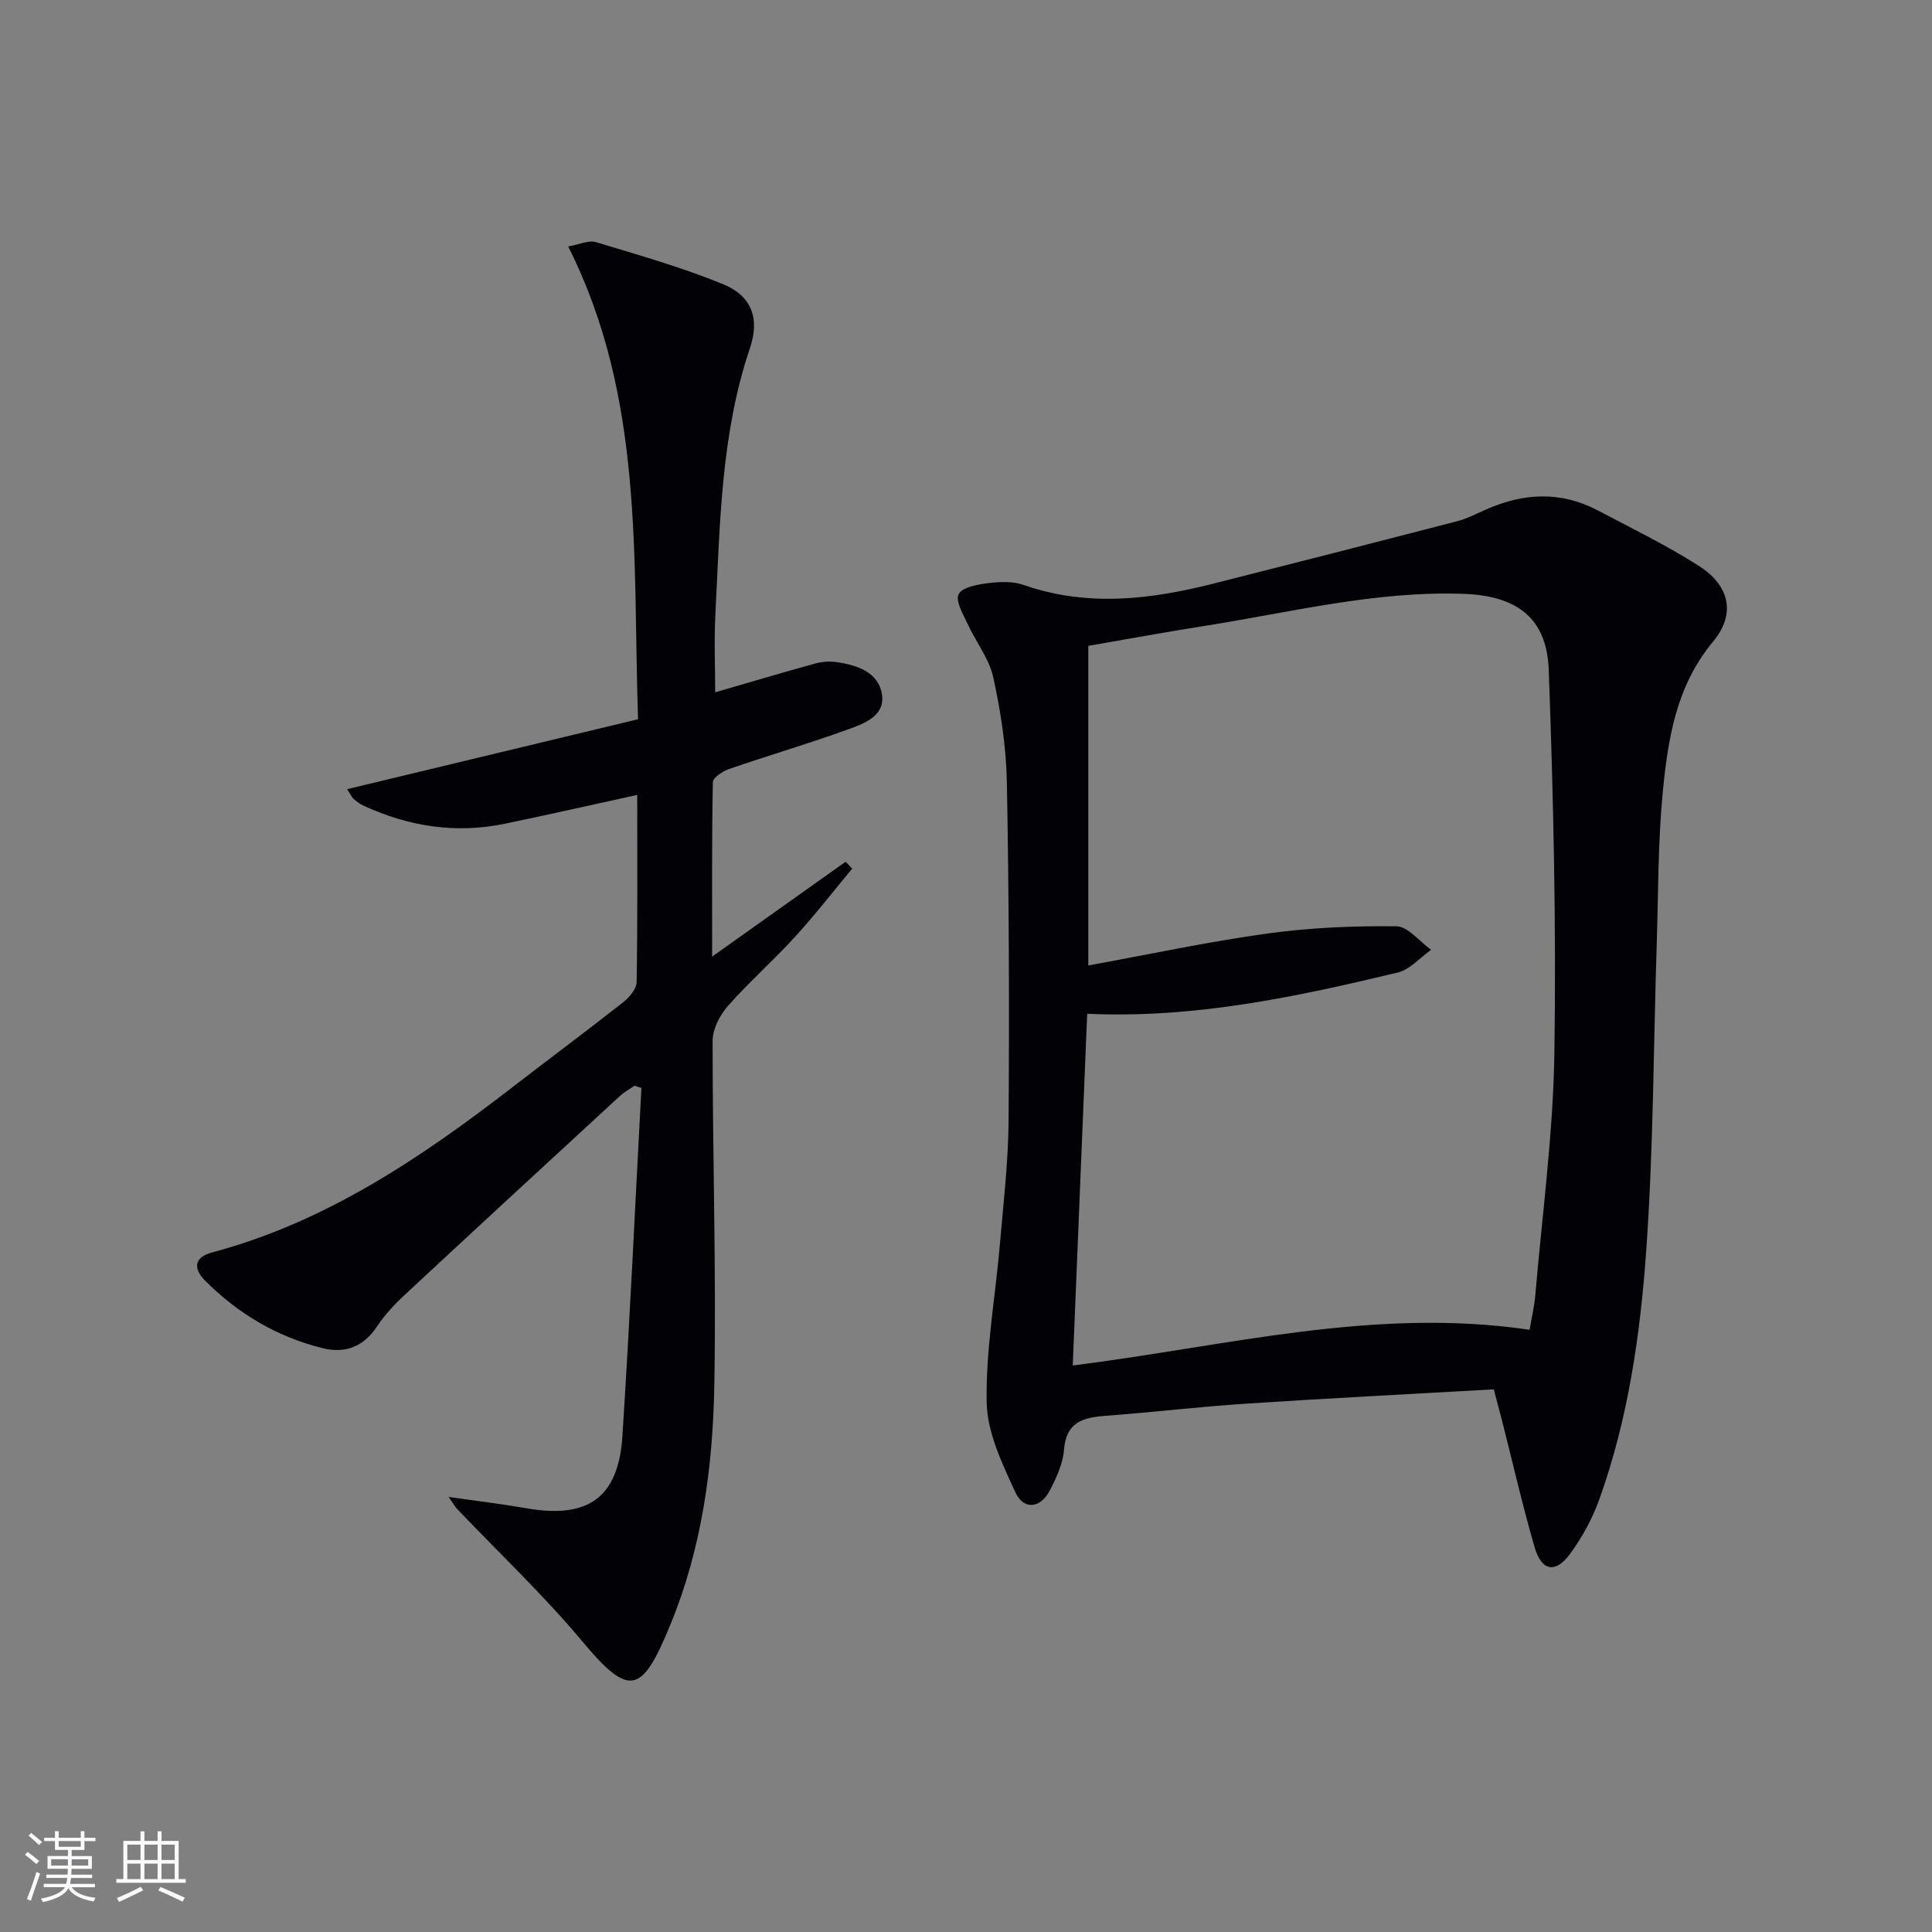 <svg enable-background="new 0 0 400 400" viewBox="0 0 400 400" xmlns="http://www.w3.org/2000/svg"><rect x="0" y="0" width="400" height="400" fill="#808080" stroke="none"/><path d="m309.27 287.65c-17.29.98-34.21 1.84-51.11 2.95-9.77.64-19.51 1.8-29.28 2.53-4.64.35-8.16 1.29-8.59 7.03-.21 2.86-1.57 5.76-2.91 8.38-1.93 3.76-5.43 4.18-7.16.42-2.72-5.91-5.82-12.33-5.94-18.59-.21-10.87 1.79-21.77 2.73-32.67.74-8.6 1.75-17.22 1.81-25.84.16-23.31.08-46.63-.36-69.94-.14-7.25-1.26-14.56-2.81-21.66-.85-3.9-3.61-7.36-5.33-11.11-.92-2-2.55-4.73-1.85-6.12.72-1.43 3.83-2.01 5.99-2.28 2.44-.31 5.18-.45 7.43.34 13.15 4.61 26.18 3.06 39.22-.23 16.87-4.26 33.72-8.57 50.56-12.94 2.07-.54 4.02-1.56 5.99-2.43 7.72-3.43 15.44-3.85 23.07.15 7.06 3.71 14.26 7.23 20.97 11.5 6.52 4.16 7.69 10.04 2.94 15.74-7.61 9.14-9.31 20.09-10.38 31.13-1.01 10.4-.92 20.92-1.25 31.39-.68 21.11-.68 42.26-2.16 63.31-1.23 17.51-3.74 35-9.72 51.69-1.43 4-3.56 7.89-6.07 11.32-3.01 4.11-5.9 3.57-7.33-1.36-2.54-8.75-4.56-17.64-6.81-26.47-.45-1.75-.93-3.5-1.65-6.24zm-84.18-77.76c-1 24.42-1.99 48.46-2.99 72.82 31.6-3.95 62.43-12.16 94.59-7.39.45-2.68.99-4.92 1.18-7.19 1.43-16.72 3.7-33.43 3.95-50.17.39-26.41-.2-52.85-1.17-79.25-.4-10.97-6.81-15.41-17.83-15.77-18.15-.6-35.62 3.84-53.31 6.63-8.13 1.28-16.24 2.78-24.19 4.15v66.17c12.63-2.3 24.81-4.92 37.12-6.62 8.8-1.22 17.78-1.59 26.67-1.49 2.41.03 4.79 3.16 7.18 4.87-2.29 1.61-4.36 4.09-6.89 4.7-20.96 5.01-42.04 9.56-64.31 8.54z" fill="#010106"/><path d="m131.93 164.58c-9.43 2.06-18.45 4.11-27.5 5.98-10.12 2.09-19.82.54-29.14-3.74-.74-.34-1.43-.86-2.06-1.39-.35-.3-.54-.78-1.37-2.04 20.2-4.85 40.02-9.62 60.24-14.48-1.12-33.36 1.33-66.55-14.47-97.88 2.37-.41 4.26-1.35 5.74-.9 8.86 2.68 17.82 5.22 26.36 8.72 5.92 2.43 7.6 7.11 5.54 13.21-6.06 17.94-6.2 36.6-7.16 55.17-.28 5.41-.04 10.85-.04 16.11 6.76-1.96 13.68-4.03 20.64-5.95 1.41-.39 3-.52 4.44-.31 4.3.61 8.76 2.06 9.46 6.75.66 4.4-3.74 6-7.08 7.2-8.11 2.93-16.41 5.37-24.57 8.18-1.33.46-3.35 1.78-3.37 2.73-.23 11.76-.15 23.53-.15 36.11 9.74-6.92 18.69-13.28 27.64-19.64.45.48.91.95 1.36 1.43-3.94 4.72-7.71 9.6-11.85 14.13-4.49 4.92-9.51 9.35-13.91 14.34-1.67 1.9-3.14 4.77-3.14 7.2-.02 23.81.78 47.63.35 71.42-.3 16.8-2.59 33.59-9.03 49.28-5.89 14.37-8.41 15.46-18.18 3.76-8.08-9.68-17.31-18.39-26.02-27.54-.43-.46-.74-1.03-1.79-2.51 6.02.87 11.13 1.48 16.19 2.36 12.66 2.21 18.98-2.19 19.8-14.92 1.55-24.02 2.65-48.08 3.94-72.12-.48-.15-.97-.3-1.45-.44-1.01.7-2.13 1.3-3.02 2.13-14.94 13.76-29.88 27.52-44.75 41.36-2.06 1.92-4 4.06-5.56 6.39-2.78 4.18-6.59 5.59-11.21 4.45-9.42-2.33-17.53-7.14-24.36-14-2.41-2.42-2.38-4.81 1.47-5.83 23.51-6.27 43.16-19.53 62.09-34.14 7.64-5.9 15.39-11.66 22.98-17.63 1.28-1.01 2.79-2.76 2.82-4.19.21-12.81.12-25.62.12-38.76z" fill="#010106"/><g fill="#fafafc"><path d="m5.17 384 .55-.58c.85.61 1.65 1.24 2.4 1.87l-.59.64c-.83-.73-1.62-1.38-2.36-1.93m1.22 9.53-.82-.34c.71-1.76 1.37-3.64 1.98-5.63.24.13.5.25.76.36-.6 1.67-1.24 3.54-1.92 5.61m-.5-13.5.57-.54c.56.44 1.31 1.06 2.26 1.87l-.64.64c-.68-.66-1.41-1.32-2.19-1.97m3.25.46h2.24v-1.36h.77v1.36h4.57v-1.36h.76v1.36h2.28v.69h-2.28v1.84h-2.64v1.26h4.18v2.64h-4.21c0 .45-.02.86-.05 1.21h4.32v.69h-4.38c-.04.34-.1.75-.19 1.22h5.15v.69h-4.82c.87 1.19 2.51 1.92 4.93 2.19-.17.32-.3.57-.37.76-2.77-.49-4.52-1.41-5.26-2.76-.56 1.26-2.3 2.23-5.24 2.9-.12-.24-.26-.48-.43-.72 2.73-.55 4.38-1.34 4.96-2.38h-4.38v-.69h4.65c.1-.38.17-.79.21-1.22h-4.32v-.69h4.4c.03-.34.05-.75.05-1.21h-4.2v-2.64h4.23v-1.26h-2.69v-1.84h-2.24zm1.46 4.46v1.29h3.45c.01-.4.02-.57.01-.53v-.32-.45h-3.46zm1.55-2.59h4.57v-1.19h-4.57zm6.11 2.59h-3.42v.77c-.01.19-.01.37-.02.53h3.44z"/><path d="m32.63 379.16h.82v1.98h3.54v7.89h1.46v.78h-14.37v-.78h1.46v-7.89h3.54v-1.98h.82v1.98h2.73zm-3.49 11.48.5.73c-1.61.82-3.28 1.63-5 2.41-.13-.27-.28-.55-.44-.82 1.75-.72 3.4-1.49 4.94-2.32m-2.78-5.55h2.73v-3.18h-2.73zm0 3.95h2.73v-3.2h-2.73zm3.54-3.95h2.73v-3.18h-2.73zm0 3.95h2.73v-3.2h-2.73zm7.89 4.68c-1.84-.92-3.51-1.7-5.02-2.32l.45-.73c1.89.8 3.57 1.55 5.04 2.23zm-1.62-11.81h-2.73v3.18h2.73zm-2.73 7.13h2.73v-3.2h-2.73z"/></g></svg>
